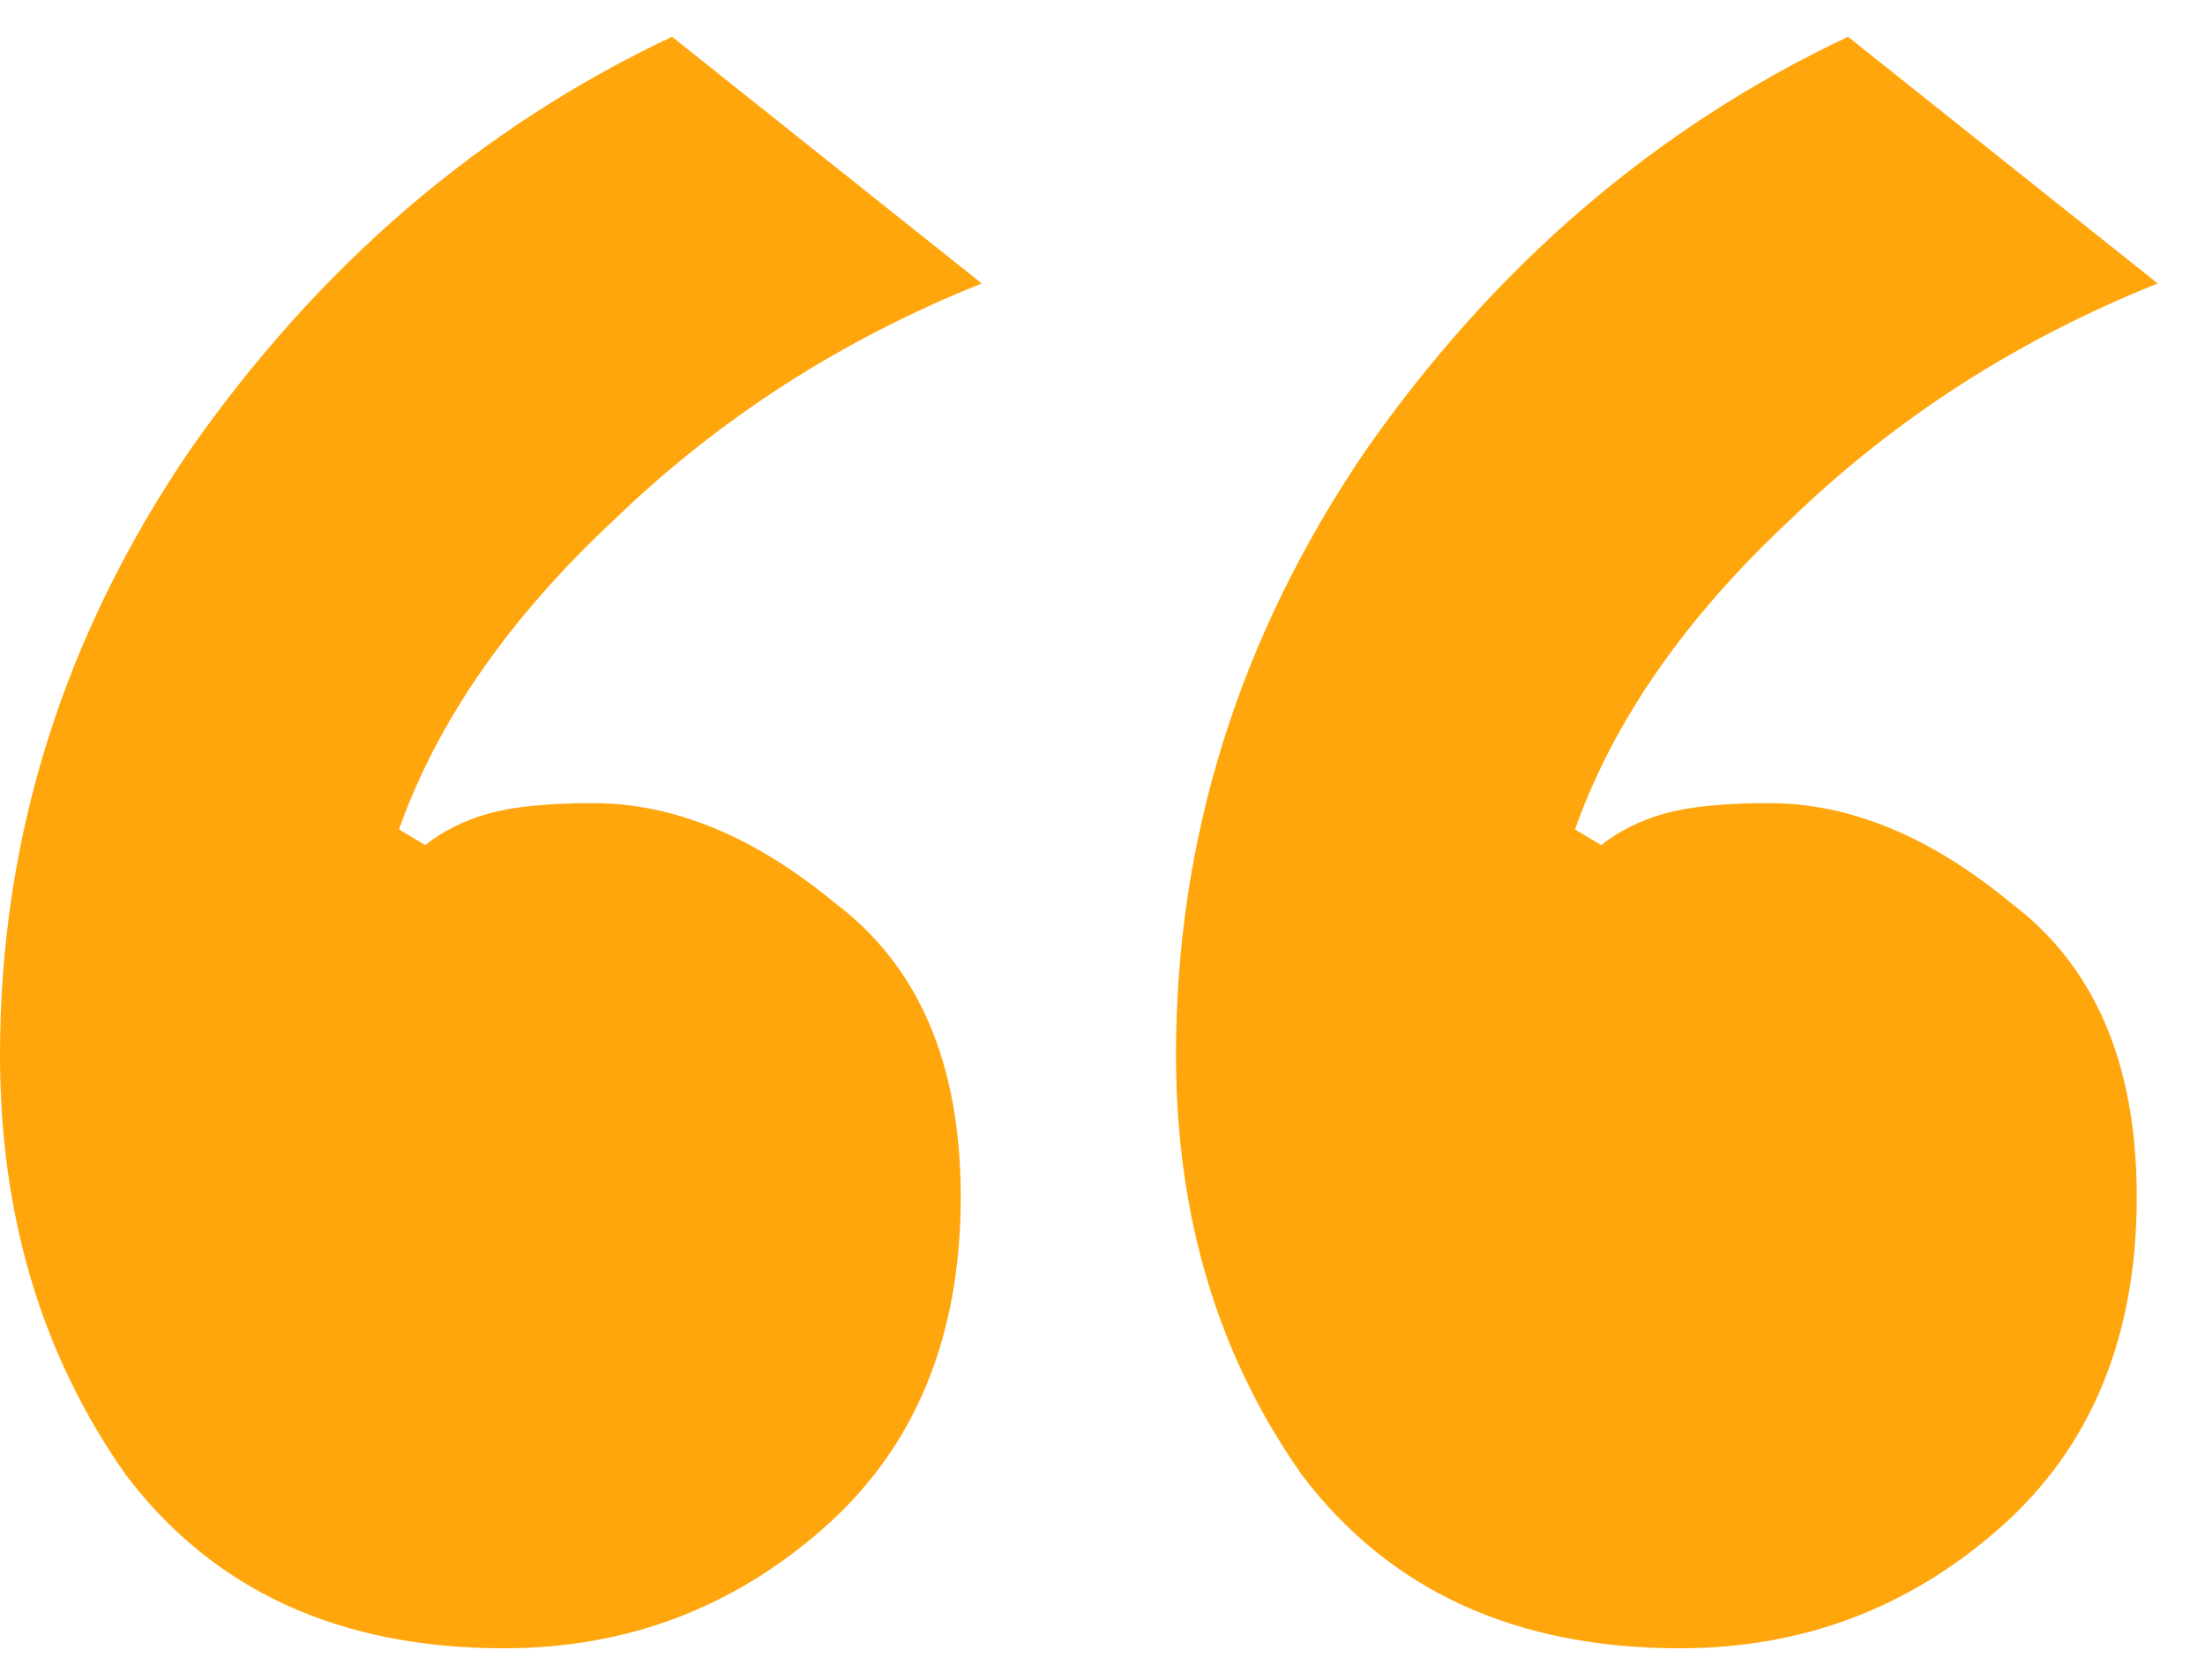 <?xml version="1.0" encoding="UTF-8"?> <svg xmlns="http://www.w3.org/2000/svg" width="42" height="32" viewBox="0 0 42 32" fill="none"><path d="M9.6 31.4C6.467 31.4 4.067 30.3 2.4 28.1C0.8 25.833 0 23.167 0 20.1C0 15.967 1.2 12.133 3.6 8.6C6.067 5.067 9.133 2.433 12.8 0.7L18.7 5.4C16.033 6.467 13.7 7.967 11.7 9.9C9.7 11.767 8.333 13.733 7.6 15.8L8.1 16.1C8.433 15.833 8.833 15.633 9.3 15.5C9.767 15.367 10.433 15.3 11.3 15.3C12.833 15.3 14.367 15.933 15.9 17.2C17.5 18.4 18.3 20.267 18.3 22.8C18.3 25.467 17.433 27.567 15.7 29.1C13.967 30.633 11.933 31.4 9.6 31.4ZM32 31.4C28.867 31.4 26.467 30.3 24.8 28.1C23.2 25.833 22.4 23.167 22.4 20.1C22.4 15.967 23.6 12.133 26 8.6C28.467 5.067 31.533 2.433 35.2 0.7L41.1 5.4C38.433 6.467 36.1 7.967 34.1 9.9C32.1 11.767 30.733 13.733 30 15.8L30.5 16.1C30.833 15.833 31.233 15.633 31.7 15.5C32.167 15.367 32.833 15.3 33.7 15.3C35.233 15.3 36.767 15.933 38.3 17.2C39.9 18.4 40.7 20.267 40.7 22.8C40.7 25.467 39.833 27.567 38.1 29.1C36.367 30.633 34.333 31.4 32 31.4Z" fill="#FFA60D"></path></svg> 